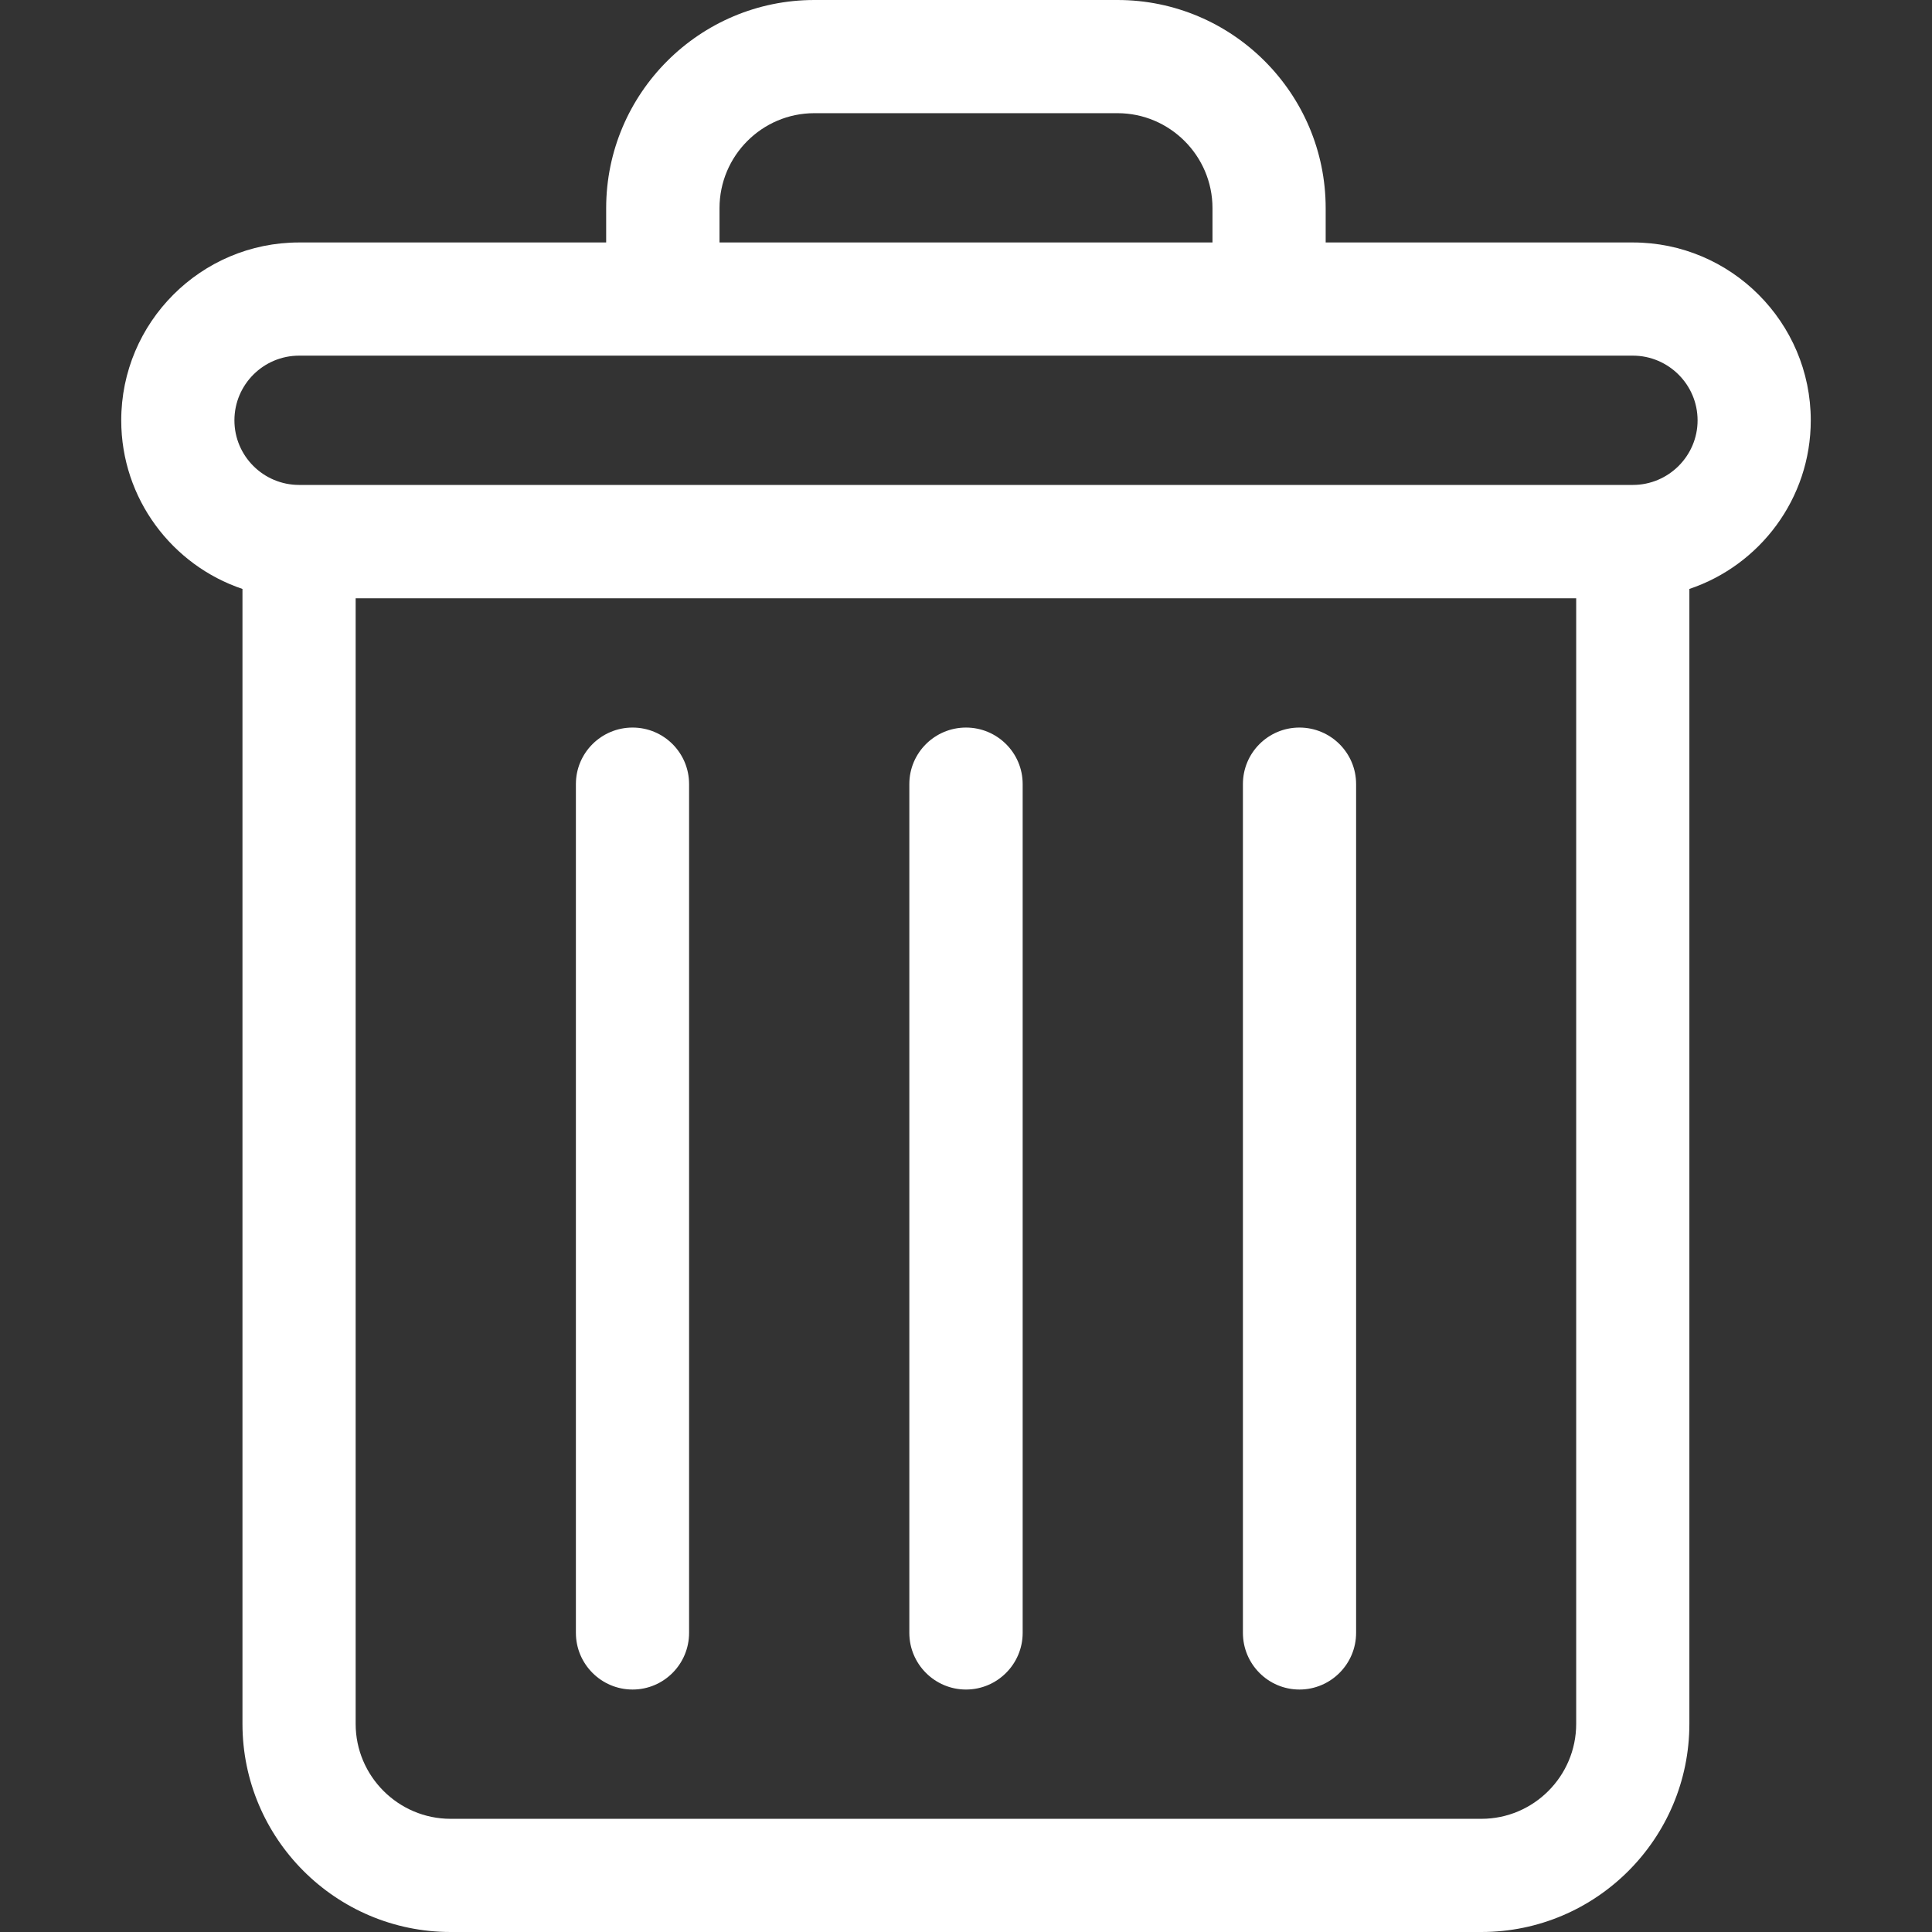 <svg width="12" height="12" viewBox="0 0 12 12" fill="none" xmlns="http://www.w3.org/2000/svg">
<rect x="0" y="0" width="12" height="12" fill="#333333" stroke="none"/>
<g clip-path="url(#clip0_492_1471)">
<path d="M11.247 2.611C11.247 2.002 10.751 1.506 10.142 1.506H8.234V1.293C8.234 0.58 7.654 0 6.941 0H5.058C4.345 0 3.765 0.58 3.765 1.293V1.506H1.858C1.248 1.506 0.753 2.002 0.753 2.611C0.753 3.097 1.069 3.511 1.506 3.658V10.707C1.506 11.42 2.086 12 2.799 12H9.201C9.914 12 10.493 11.42 10.493 10.707V3.658C10.931 3.511 11.247 3.097 11.247 2.611ZM4.469 1.293C4.469 0.968 4.733 0.703 5.058 0.703H6.941C7.266 0.703 7.531 0.968 7.531 1.293V1.506H4.469V1.293ZM9.201 11.297H2.799C2.474 11.297 2.209 11.032 2.209 10.707V3.716H9.79V10.707C9.79 11.032 9.526 11.297 9.201 11.297ZM10.142 3.012H1.858C1.636 3.012 1.456 2.832 1.456 2.611C1.456 2.389 1.636 2.209 1.858 2.209H10.142C10.363 2.209 10.544 2.389 10.544 2.611C10.544 2.832 10.363 3.012 10.142 3.012Z" fill="white"/>
<path d="M3.929 4.519C3.735 4.519 3.577 4.676 3.577 4.87V10.142C3.577 10.336 3.735 10.494 3.929 10.494C4.123 10.494 4.28 10.336 4.28 10.142V4.87C4.28 4.676 4.123 4.519 3.929 4.519Z" fill="white"/>
<path d="M6 4.519C5.806 4.519 5.648 4.676 5.648 4.87V10.142C5.648 10.336 5.806 10.494 6 10.494C6.194 10.494 6.352 10.336 6.352 10.142V4.87C6.352 4.676 6.194 4.519 6 4.519Z" fill="white"/>
<path d="M8.071 4.519C7.877 4.519 7.72 4.676 7.72 4.87V10.142C7.72 10.336 7.877 10.494 8.071 10.494C8.265 10.494 8.423 10.336 8.423 10.142V4.87C8.423 4.676 8.265 4.519 8.071 4.519Z" fill="white"/>
</g>
<defs>
<clipPath id="clip0_492_1471">
<rect width="12" height="12" fill="white"/>
</clipPath>
</defs>
</svg>
